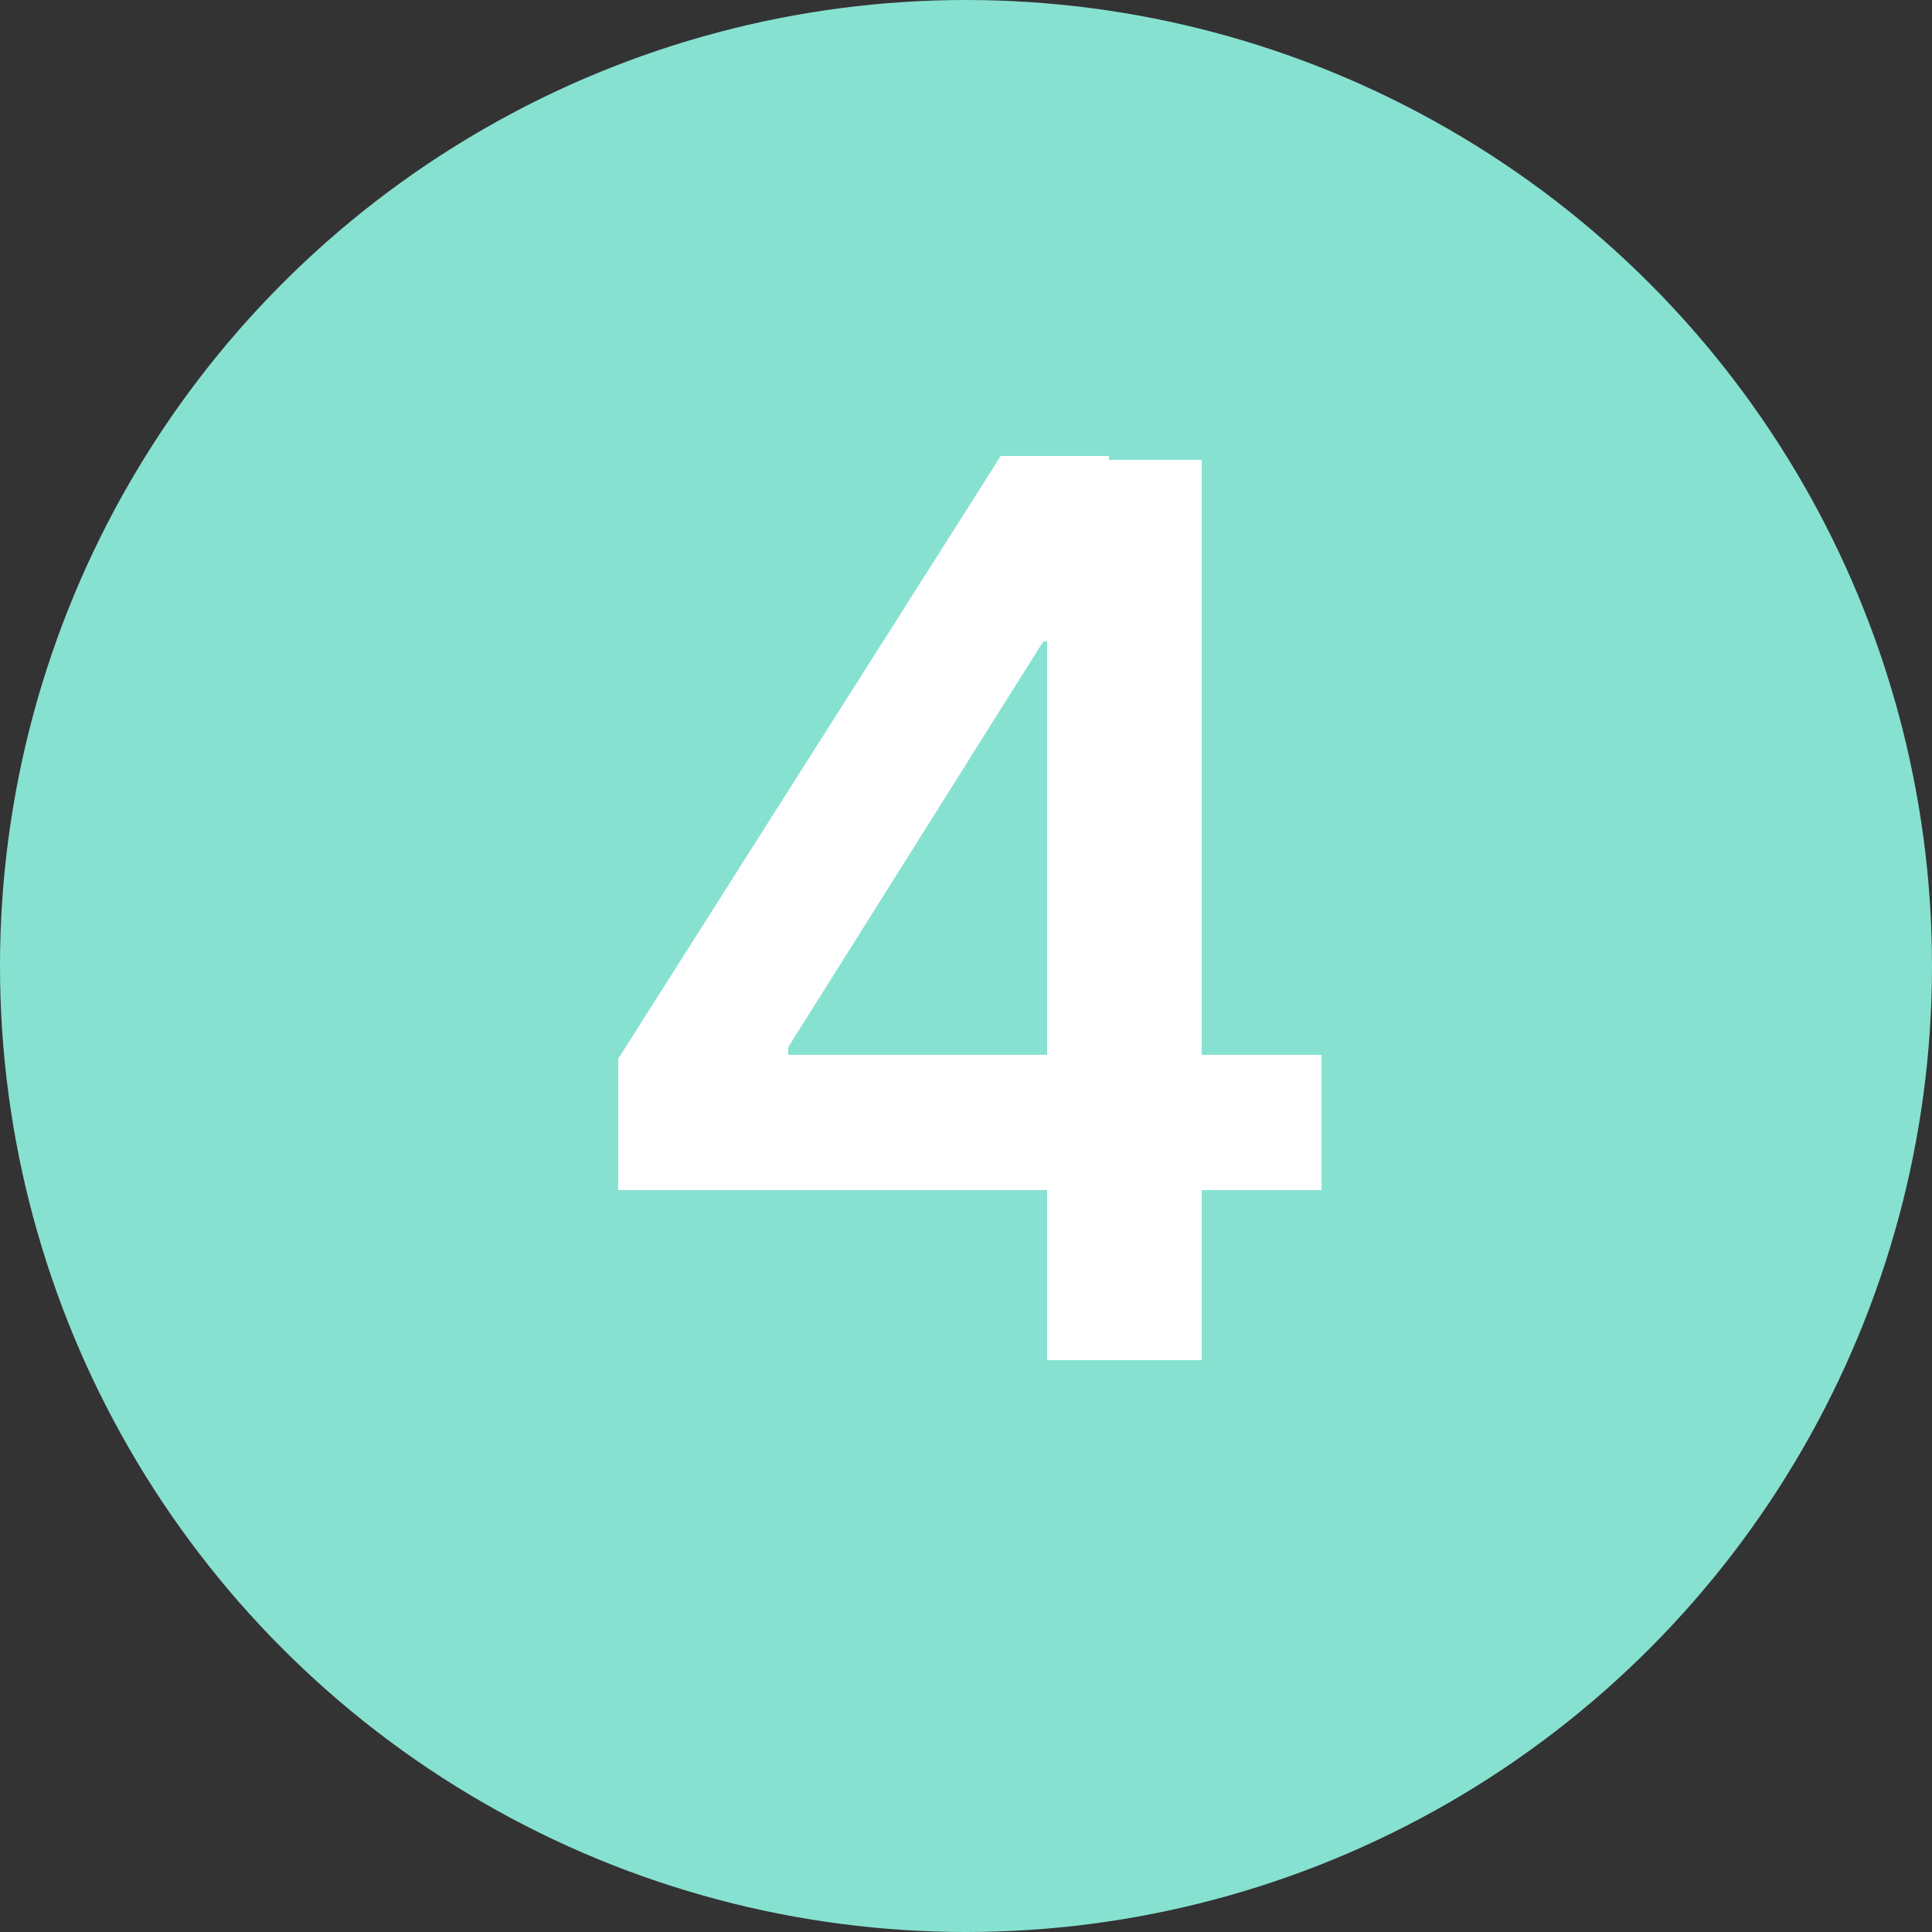 <?xml version="1.0" encoding="UTF-8"?>
<svg id="Calque_1" xmlns="http://www.w3.org/2000/svg" version="1.1" viewBox="0 0 50 50">
  <rect x="0" y="0" width="50" height="50" fill="#333333" stroke="none"/>
  <!-- Generator: Adobe Illustrator 30.0.0, SVG Export Plug-In . SVG Version: 2.1.1 Build 123)  -->
  <defs>
    <style>
      .st0 {
        fill: #fff;
      }

      .st1 {
        fill: #87e1d1;
      }
    </style>
  </defs>
  <circle class="st1" cx="25" cy="25" r="25"/>
  <path class="st0" d="M16,30.8v-3.4l9.9-15.6h2.8v4.8h-1.7l-6.6,10.5v.2h13.8v3.5H16ZM27.1,35.1v-6.8s0-16.4,0-16.4h4v23.3h-4Z"/>
</svg>